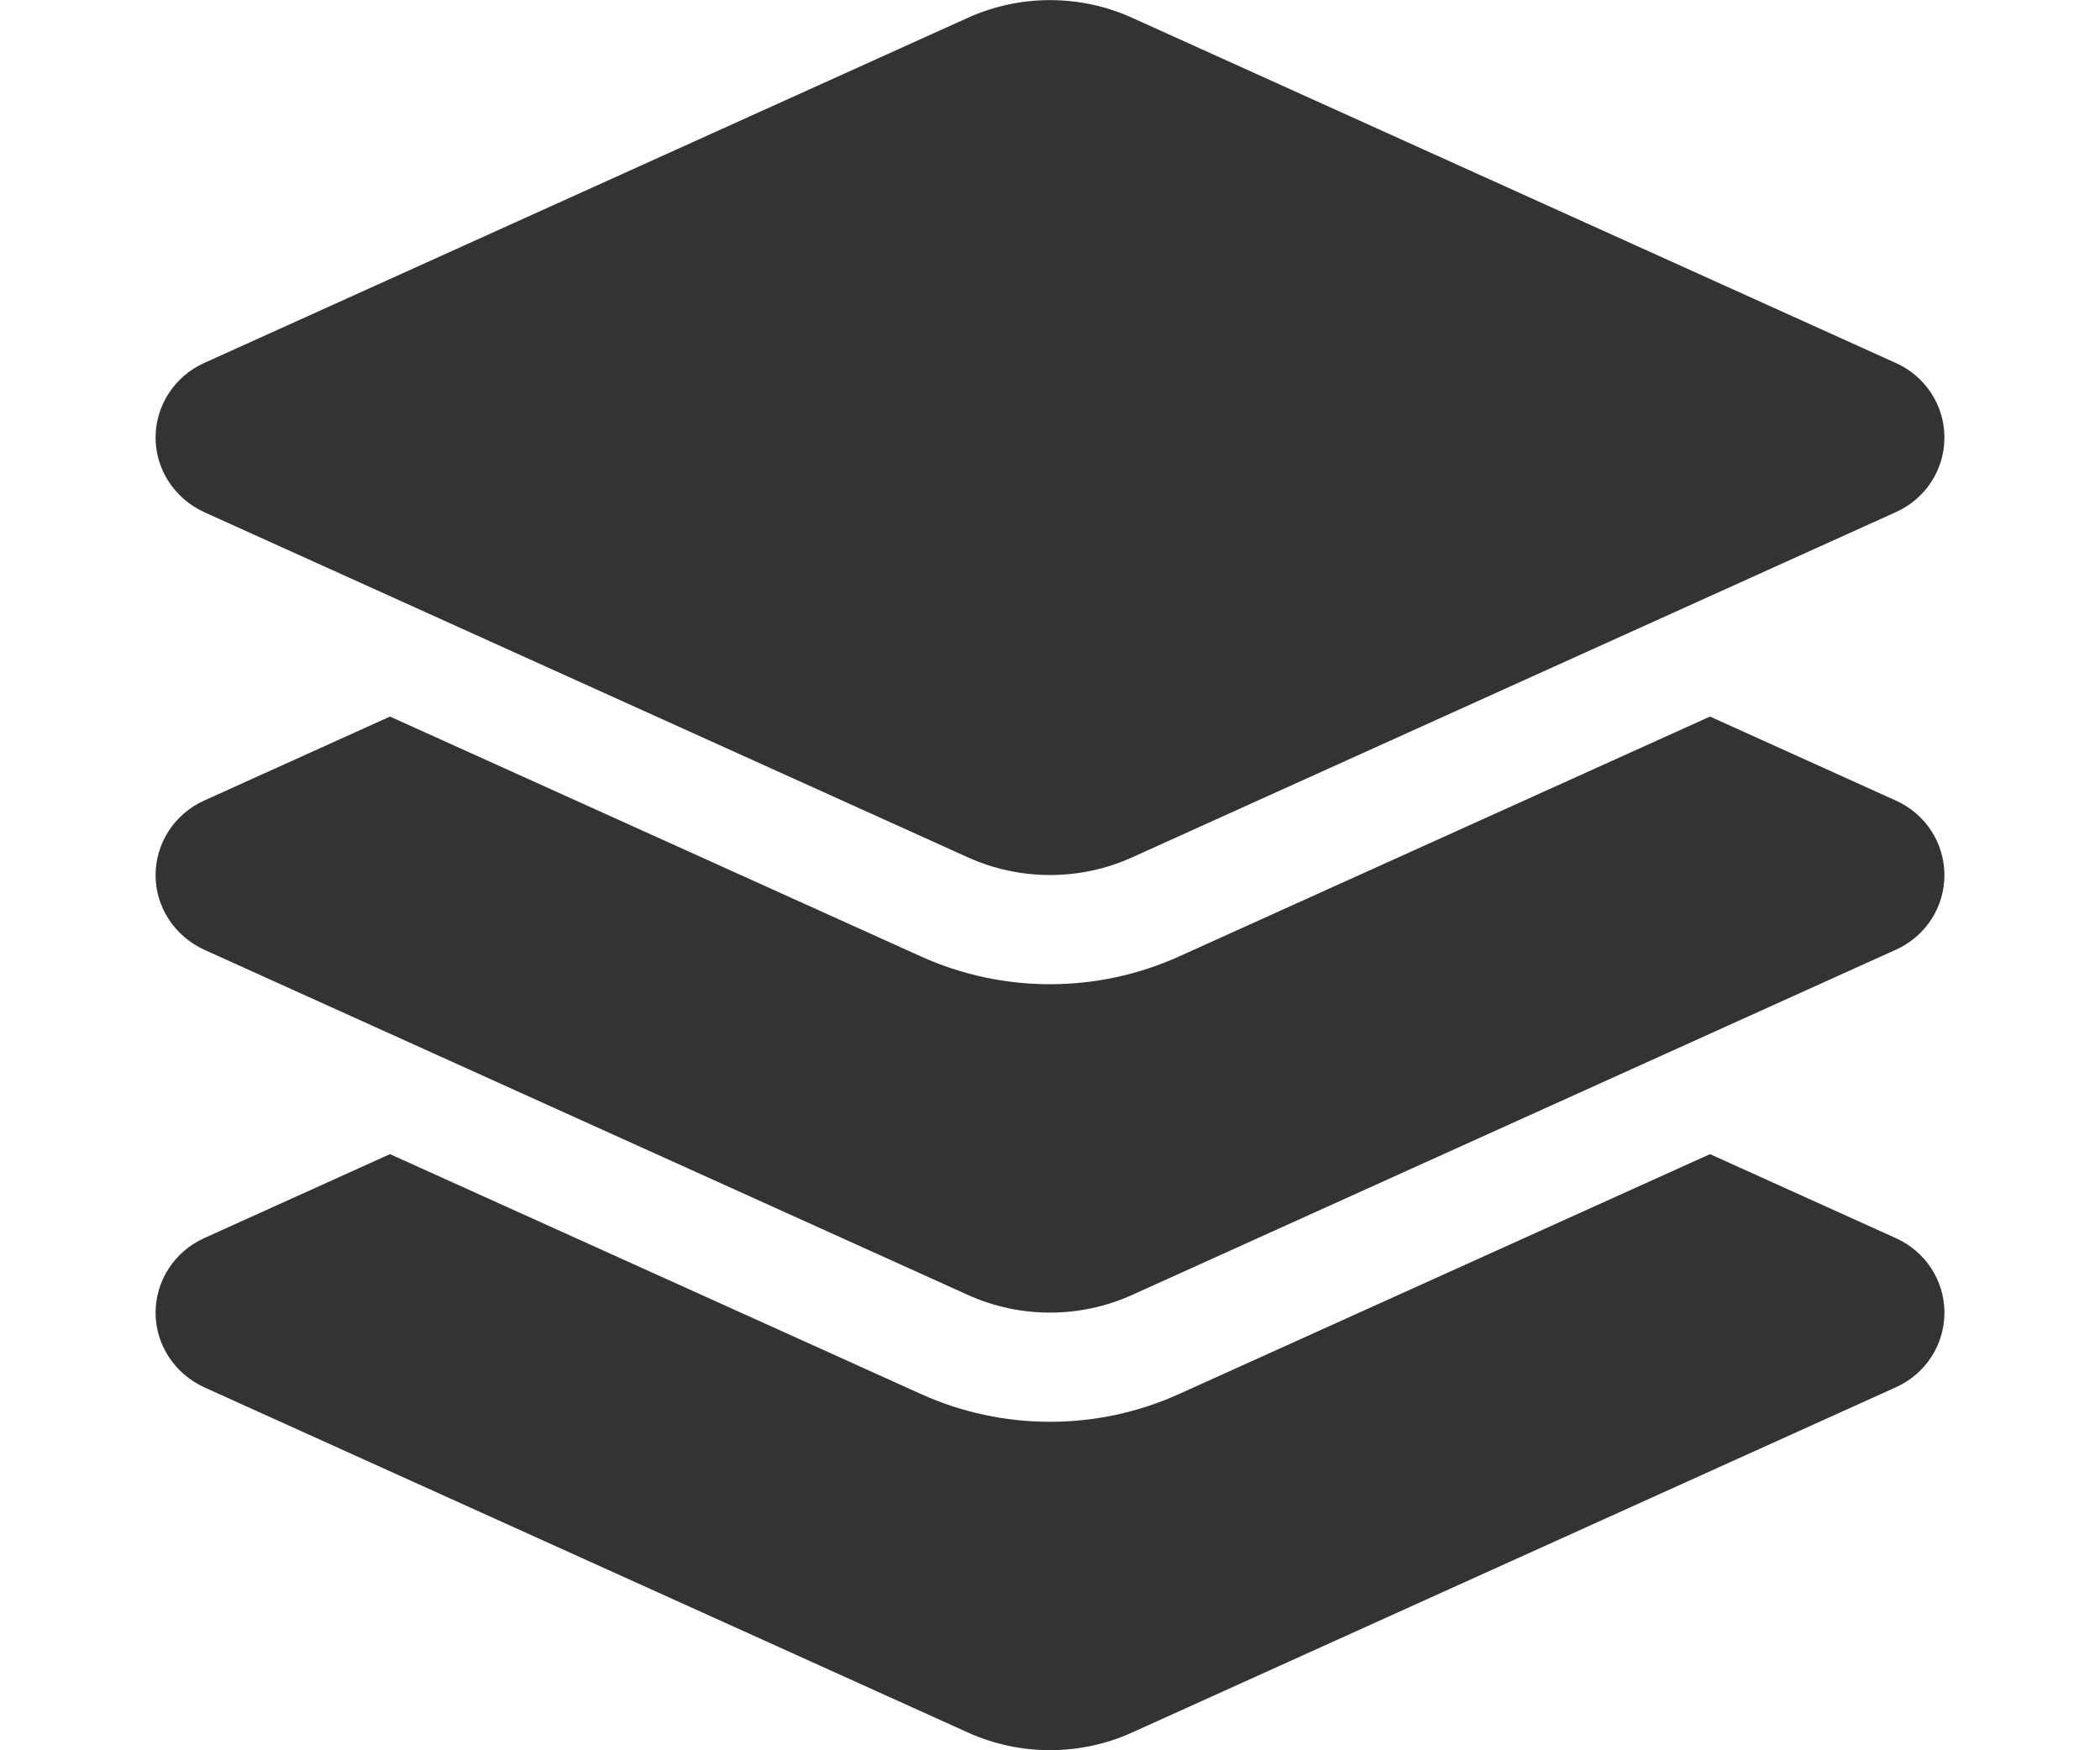 <svg width="24" height="20" viewBox="0 0 24 20" fill="none" xmlns="http://www.w3.org/2000/svg">
<path d="M11.062 0.203C11.657 -0.066 12.344 -0.066 12.938 0.203L21.667 4.148C22.007 4.301 22.222 4.633 22.222 5C22.222 5.367 22.007 5.699 21.667 5.852L12.938 9.797C12.344 10.066 11.657 10.066 11.062 9.797L2.333 5.852C1.993 5.695 1.778 5.363 1.778 5C1.778 4.637 1.993 4.301 2.333 4.148L11.062 0.203ZM19.543 8.188L21.667 9.148C22.007 9.301 22.222 9.633 22.222 10C22.222 10.367 22.007 10.699 21.667 10.852L12.938 14.797C12.344 15.066 11.657 15.066 11.062 14.797L2.333 10.852C1.993 10.695 1.778 10.363 1.778 10C1.778 9.637 1.993 9.301 2.333 9.148L4.457 8.188L10.527 10.93C11.461 11.352 12.539 11.352 13.473 10.93L19.543 8.188ZM13.473 15.93L19.543 13.188L21.667 14.148C22.007 14.301 22.222 14.633 22.222 15C22.222 15.367 22.007 15.699 21.667 15.852L12.938 19.797C12.344 20.066 11.657 20.066 11.062 19.797L2.333 15.852C1.993 15.695 1.778 15.363 1.778 15C1.778 14.637 1.993 14.301 2.333 14.148L4.457 13.188L10.527 15.93C11.461 16.352 12.539 16.352 13.473 15.93Z" fill="#333333"/>
</svg>
